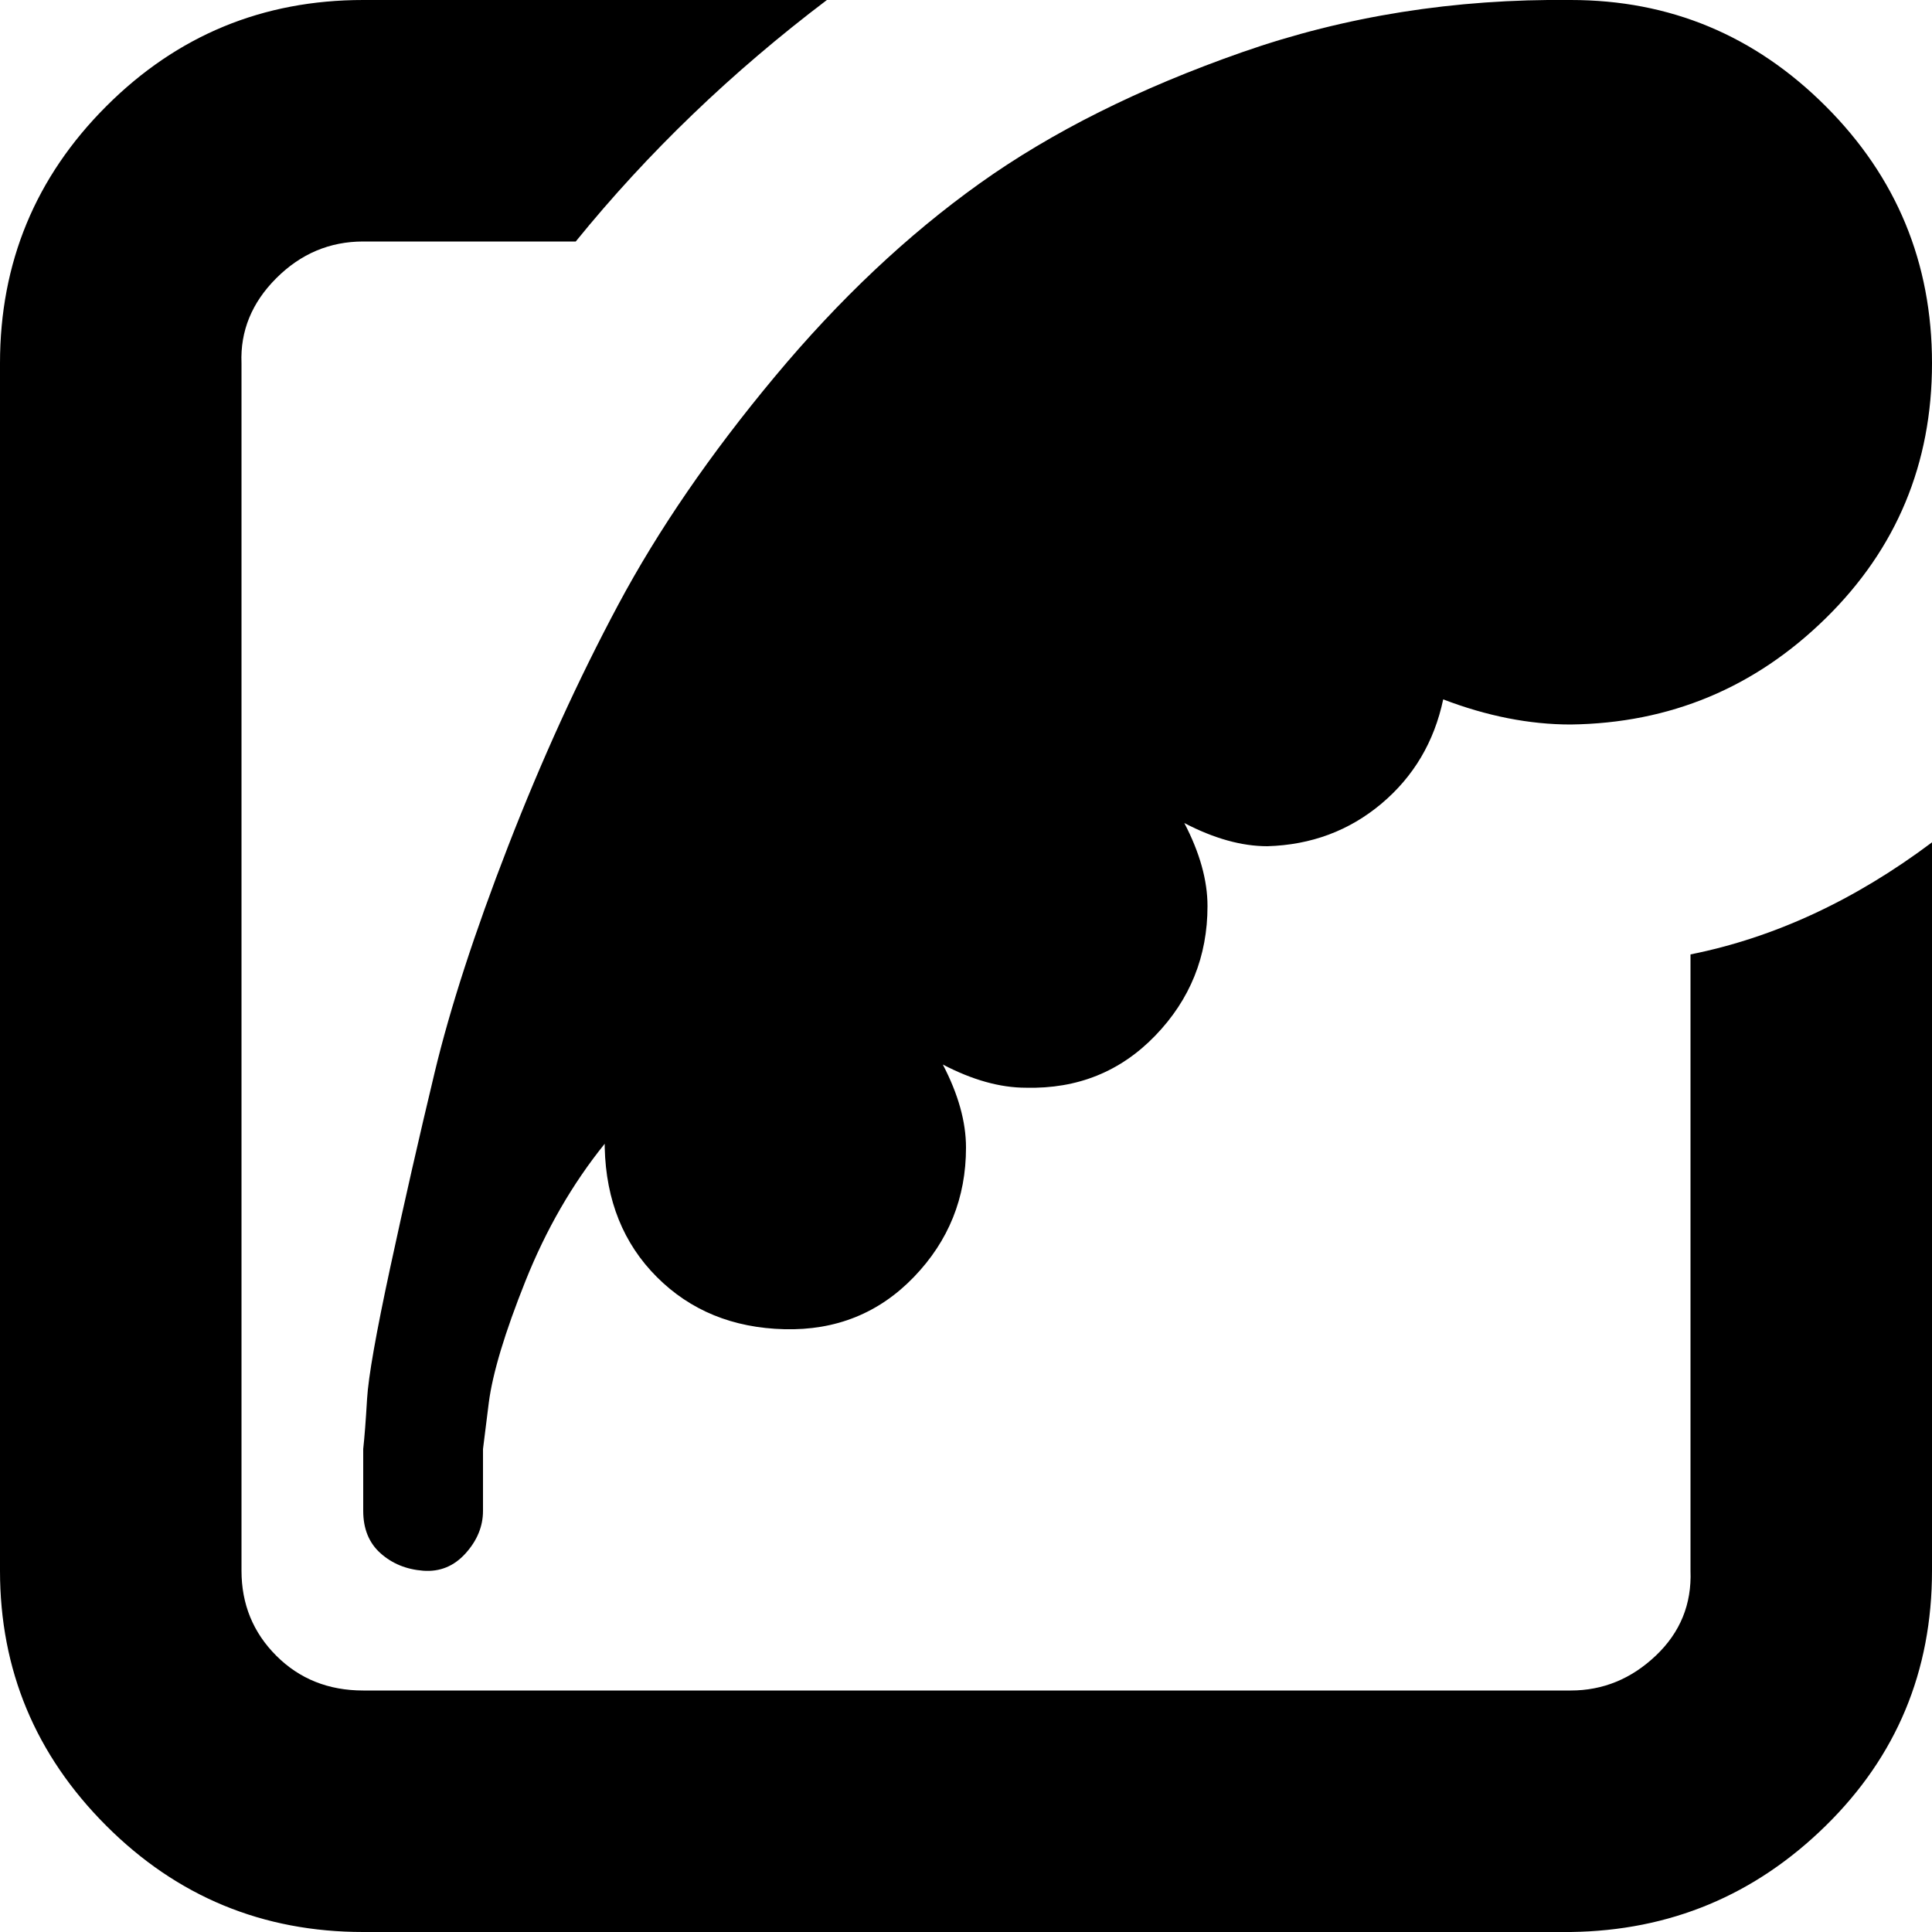 <?xml version="1.0" encoding="utf-8"?>
<!-- Скачано с сайта svg4.ru / Downloaded from svg4.ru -->
<svg fill="#000000" width="800px" height="800px" viewBox="0 0 32 32" version="1.1" xmlns="http://www.w3.org/2000/svg">
<title>square-quill</title>
<path d="M0 26.016v-20q0-2.496 1.76-4.256t4.256-1.76h7.68q-2.368 1.792-4.16 4h-3.52q-0.832 0-1.44 0.608t-0.576 1.408v20q0 0.832 0.576 1.408t1.44 0.576h20q0.8 0 1.408-0.576t0.576-1.408v-10.208q2.080-0.416 4-1.856v12.064q0 2.496-1.76 4.224t-4.224 1.76h-20q-2.496 0-4.256-1.76t-1.76-4.224zM6.016 25.024v-1.024q0.032-0.288 0.064-0.832t0.384-2.176 0.736-3.232 1.216-3.744 1.824-4 2.592-3.776 3.392-3.2 4.352-2.176 5.44-0.864q2.464 0 4.224 1.76t1.76 4.256-1.76 4.224-4.224 1.76q-1.024 0-2.112-0.416-0.224 1.056-1.024 1.728t-1.888 0.704q-0.64 0-1.376-0.384 0.384 0.736 0.384 1.376 0 1.248-0.864 2.144t-2.144 0.864q-0.64 0-1.376-0.384 0.384 0.736 0.384 1.376 0 1.248-0.864 2.144t-2.144 0.864-2.112-0.864-0.864-2.144q0 0 0-0.032t0-0.032q-0.8 0.992-1.312 2.272t-0.608 2.016l-0.096 0.768v1.024q0 0.384-0.288 0.704t-0.704 0.288-0.704-0.288-0.288-0.704z"></path>
</svg>